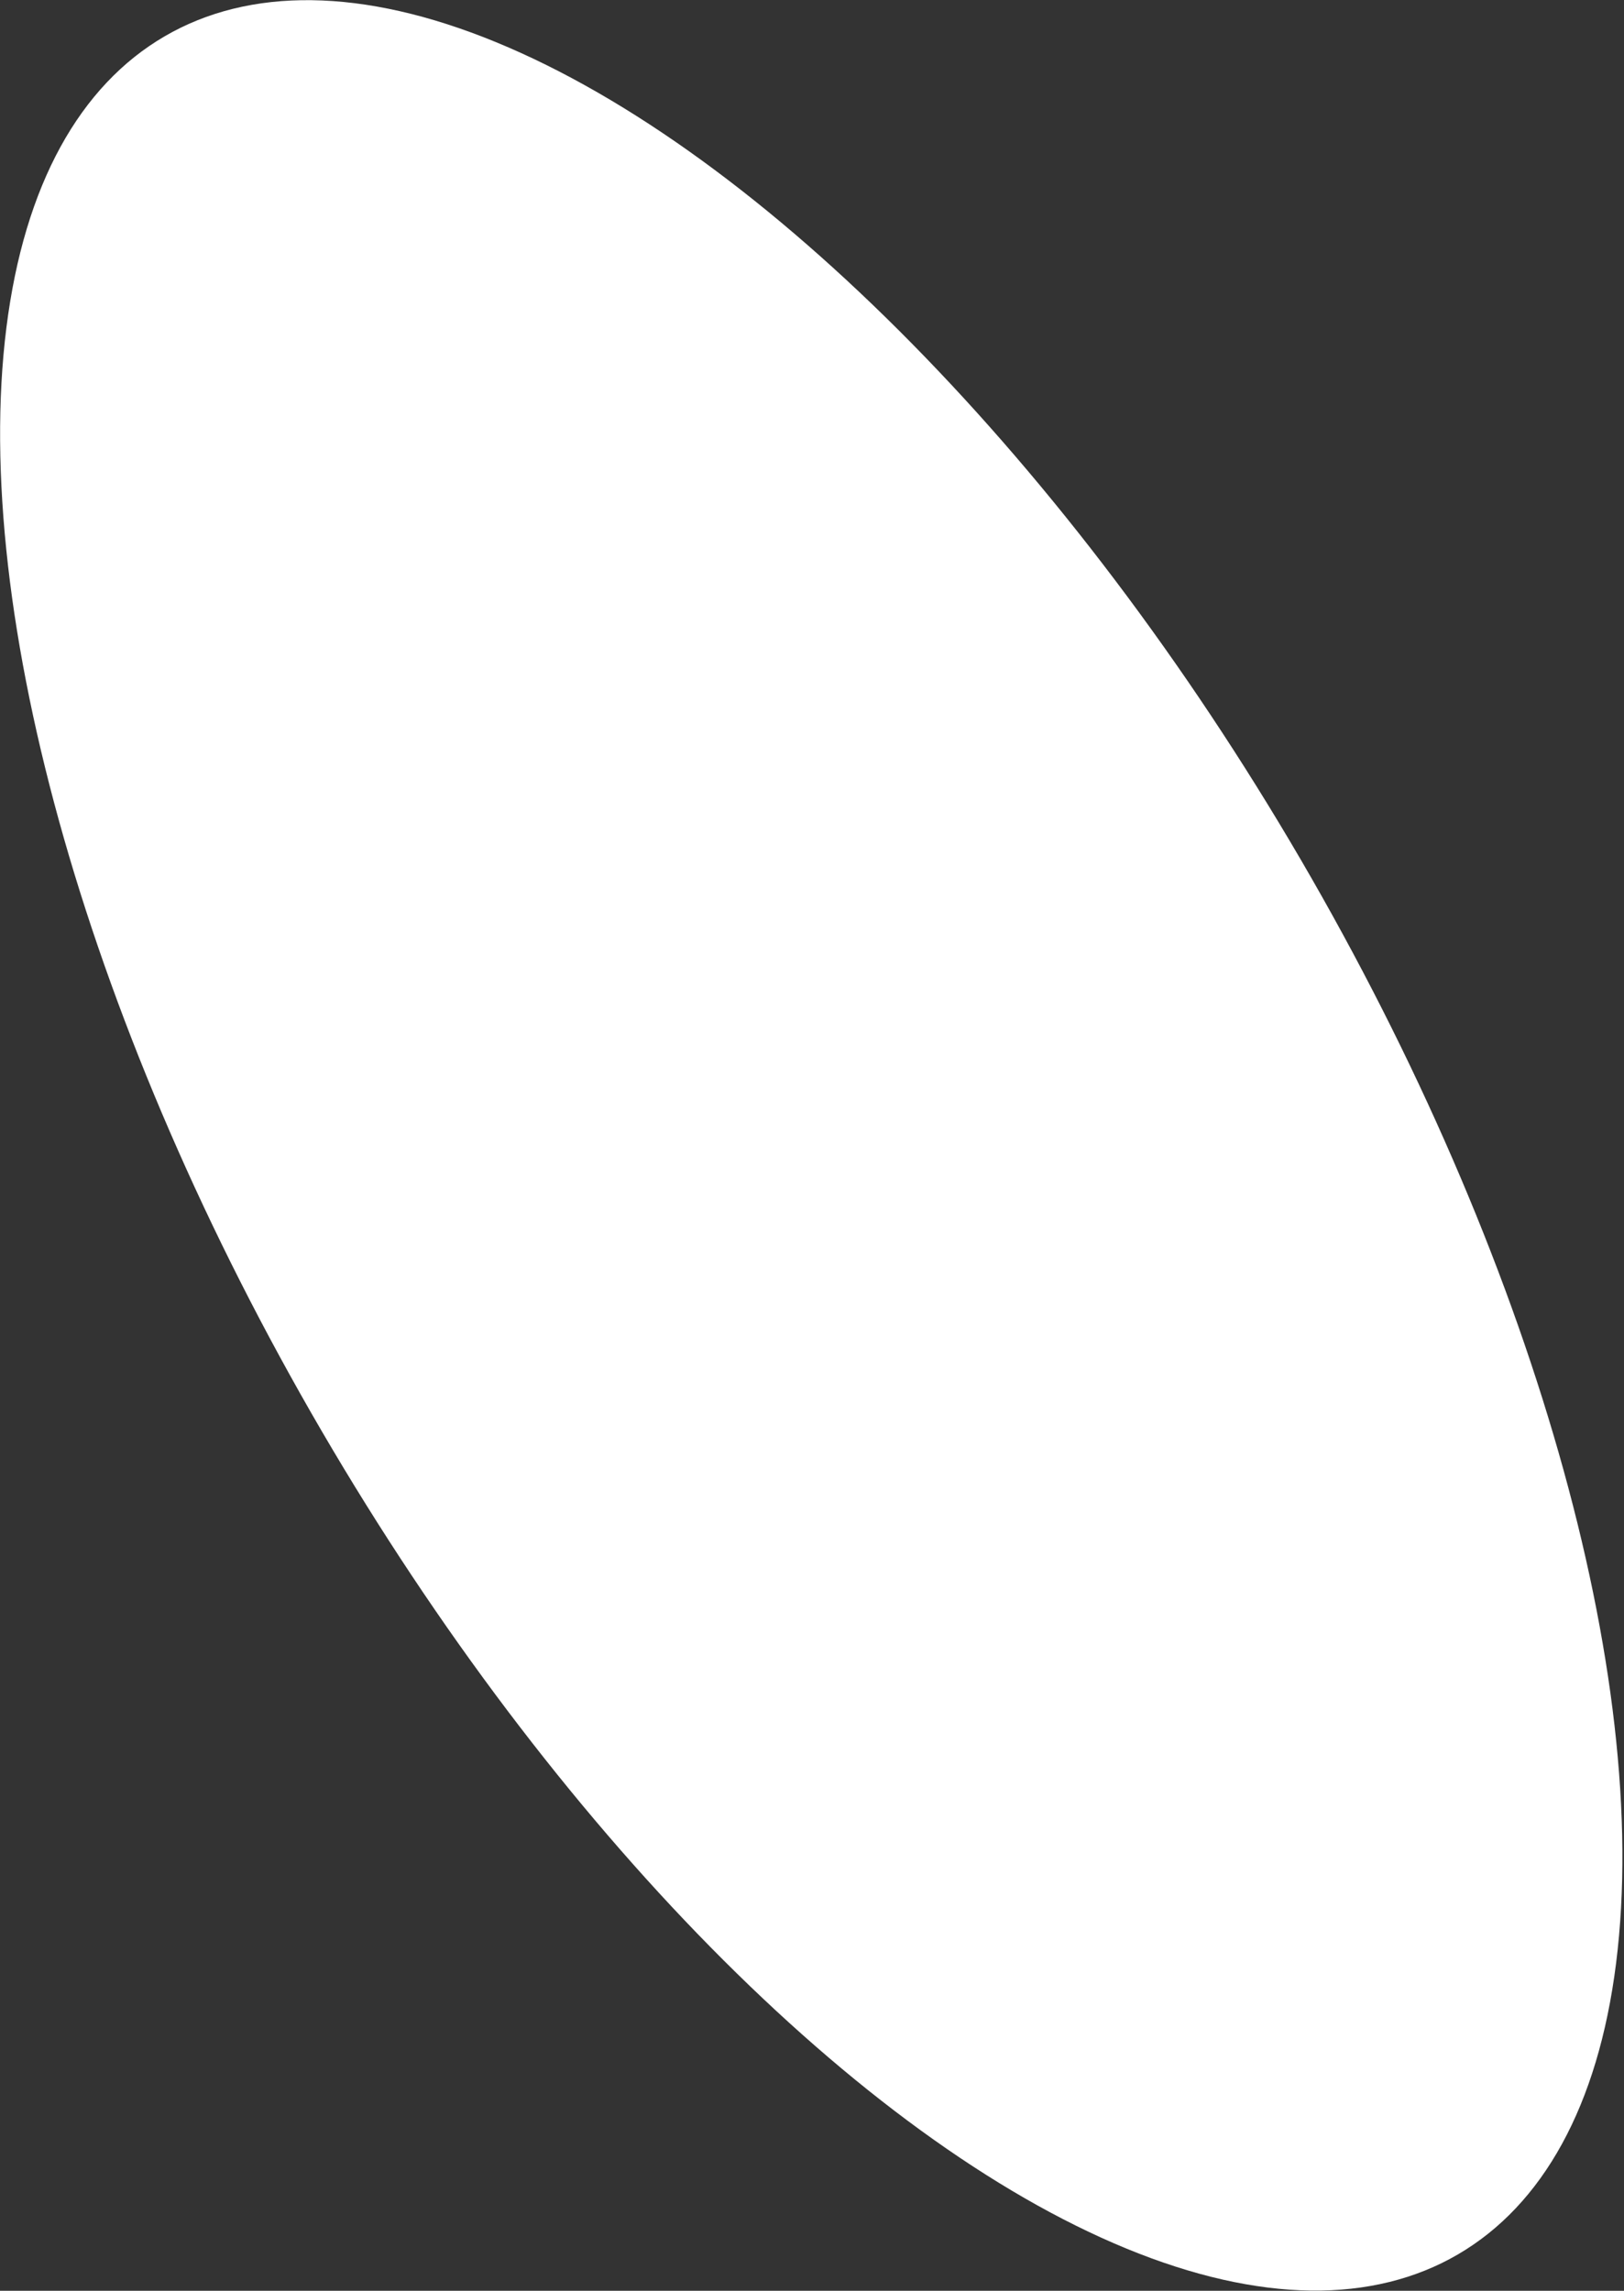 <?xml version="1.0" encoding="UTF-8"?> <svg xmlns="http://www.w3.org/2000/svg" width="195" height="275" viewBox="0 0 195 275" fill="none"><rect x="0" y="0" width="195" height="275" fill="#333333" stroke="none"/> <ellipse rx="17" ry="38.5" transform="matrix(3.458 -2.017 2.017 3.458 97.41 137.5)" fill="white"></ellipse> </svg> 